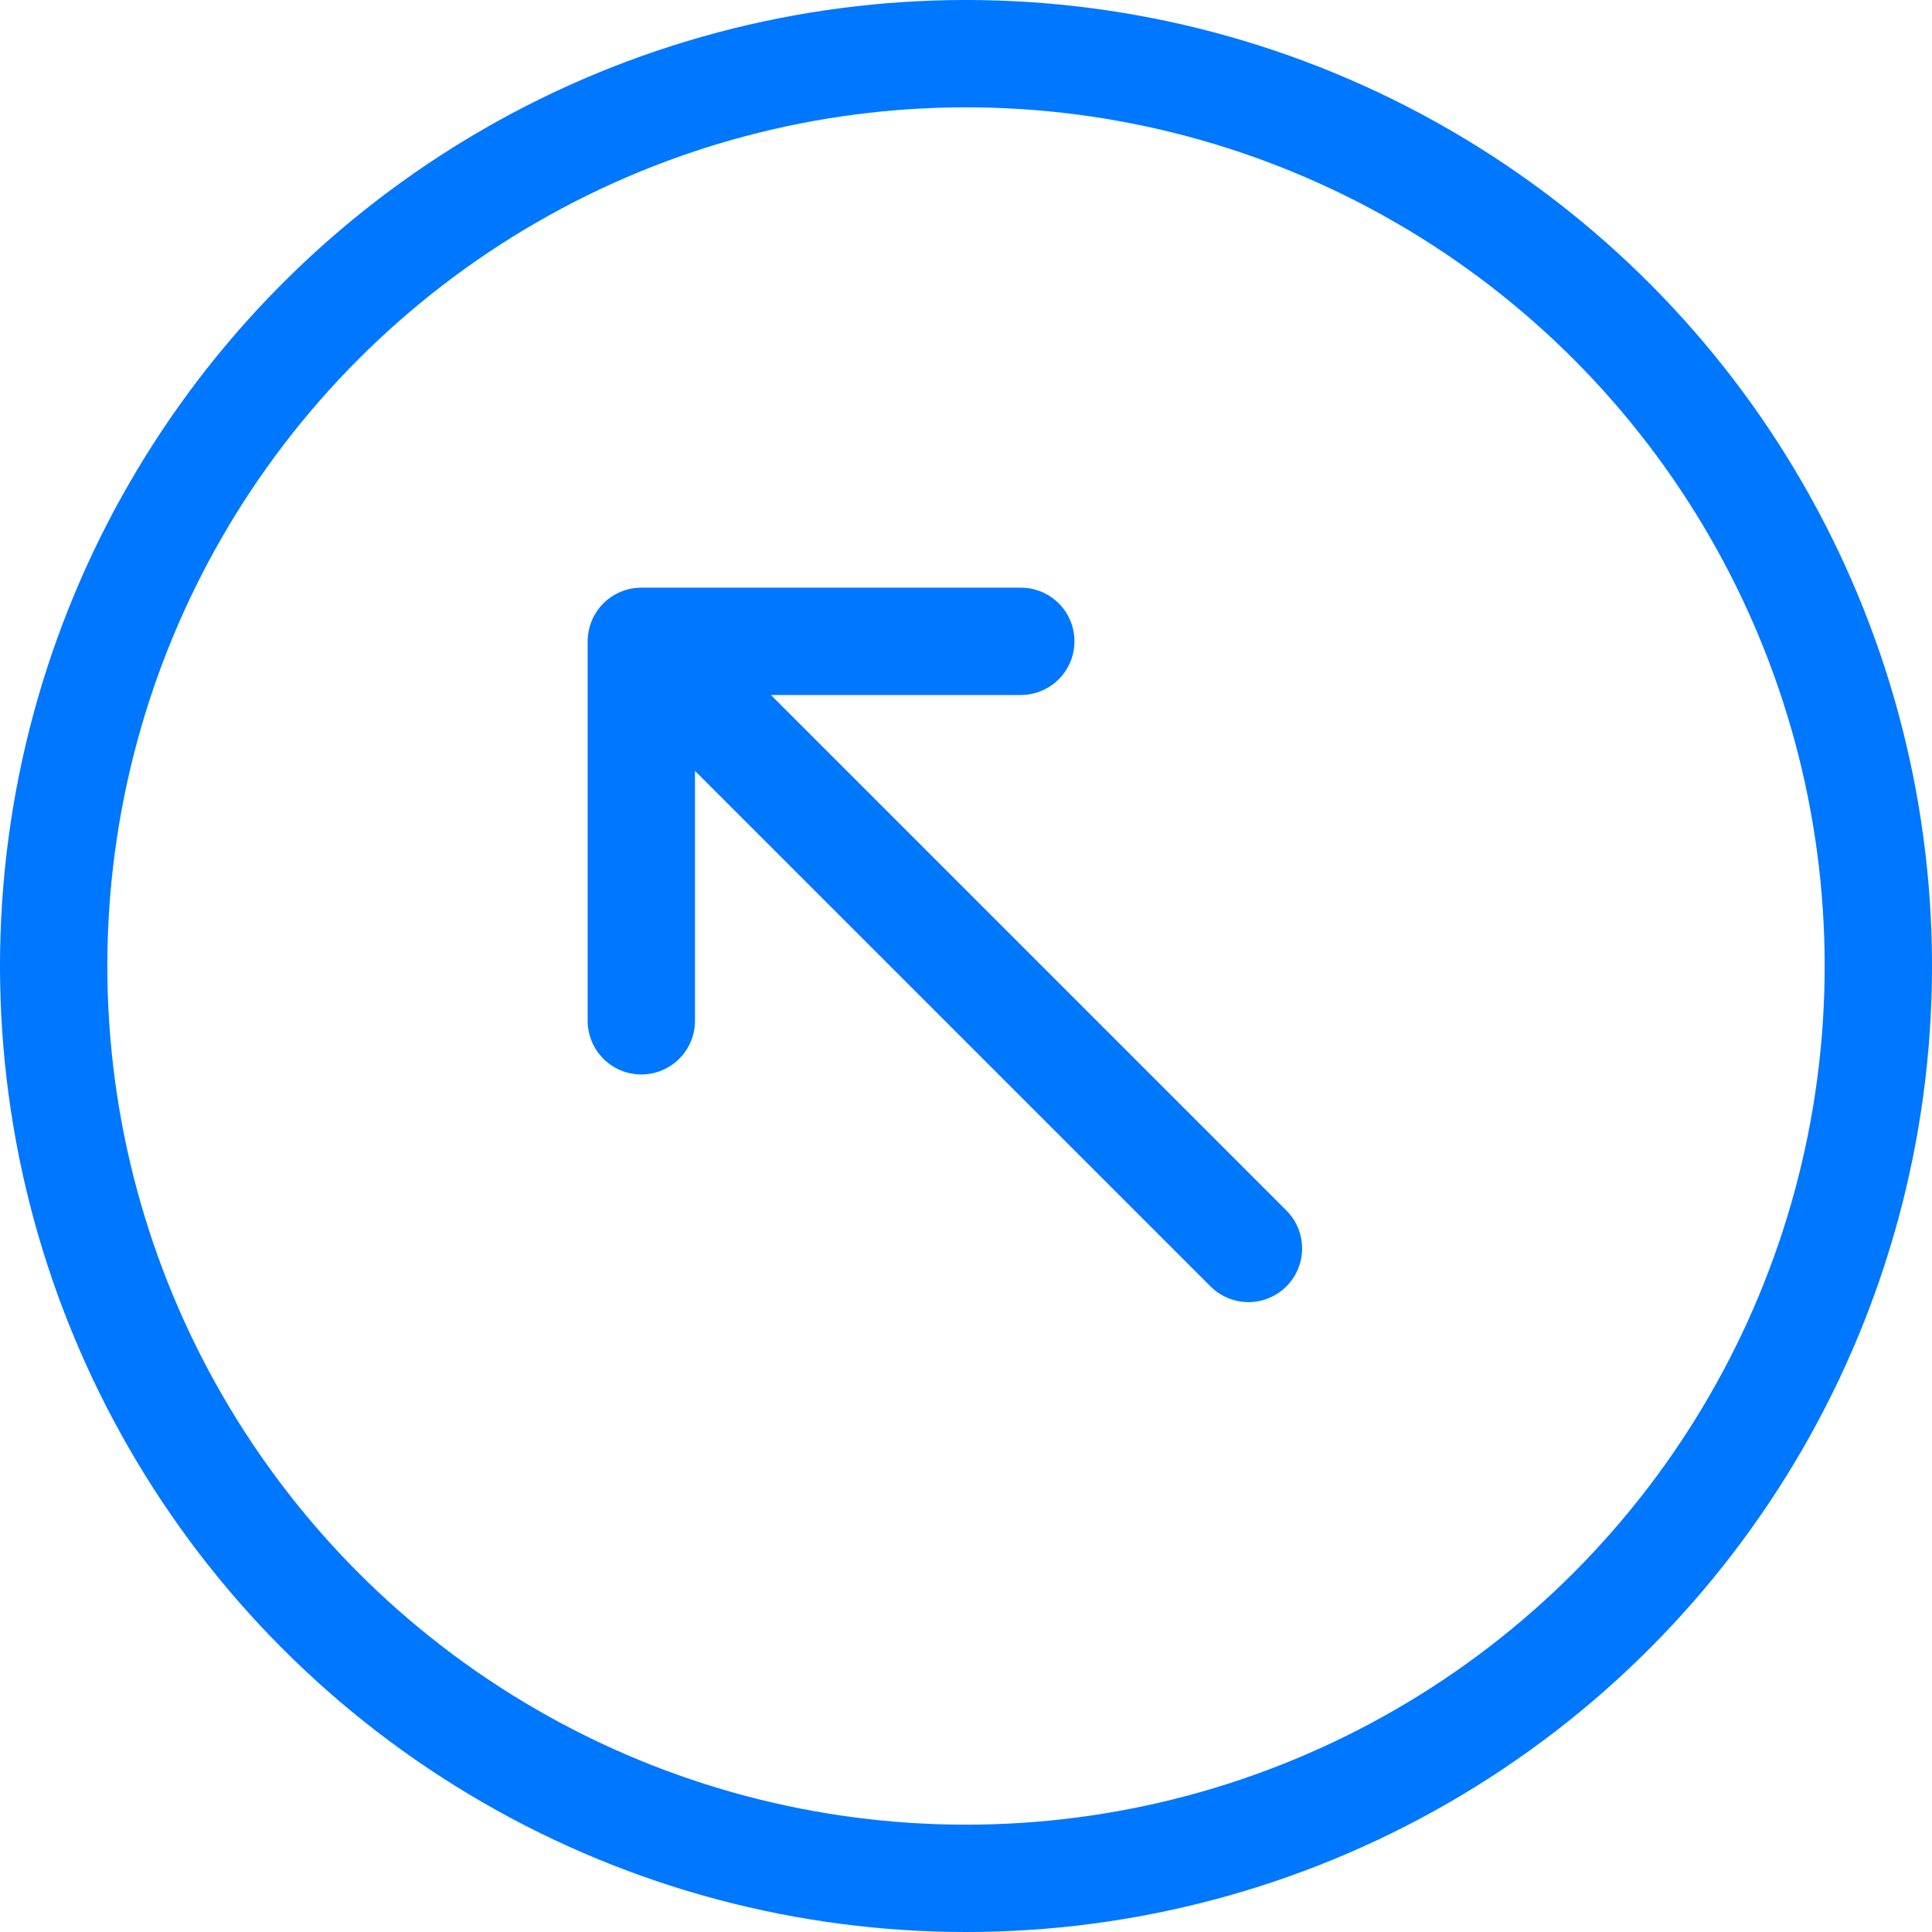 <svg width="36" height="36" viewBox="0 0 36 36" fill="none" xmlns="http://www.w3.org/2000/svg">
<path d="M11.95 19.021L11.95 11.95M11.95 11.95L23.263 23.263M11.95 11.95L19.021 11.95" stroke="#0077FF" stroke-width="2" stroke-linecap="round" stroke-linejoin="round"/>
<circle cx="18" cy="18" r="17" stroke="#0077FF" stroke-width="2"/>
</svg>
